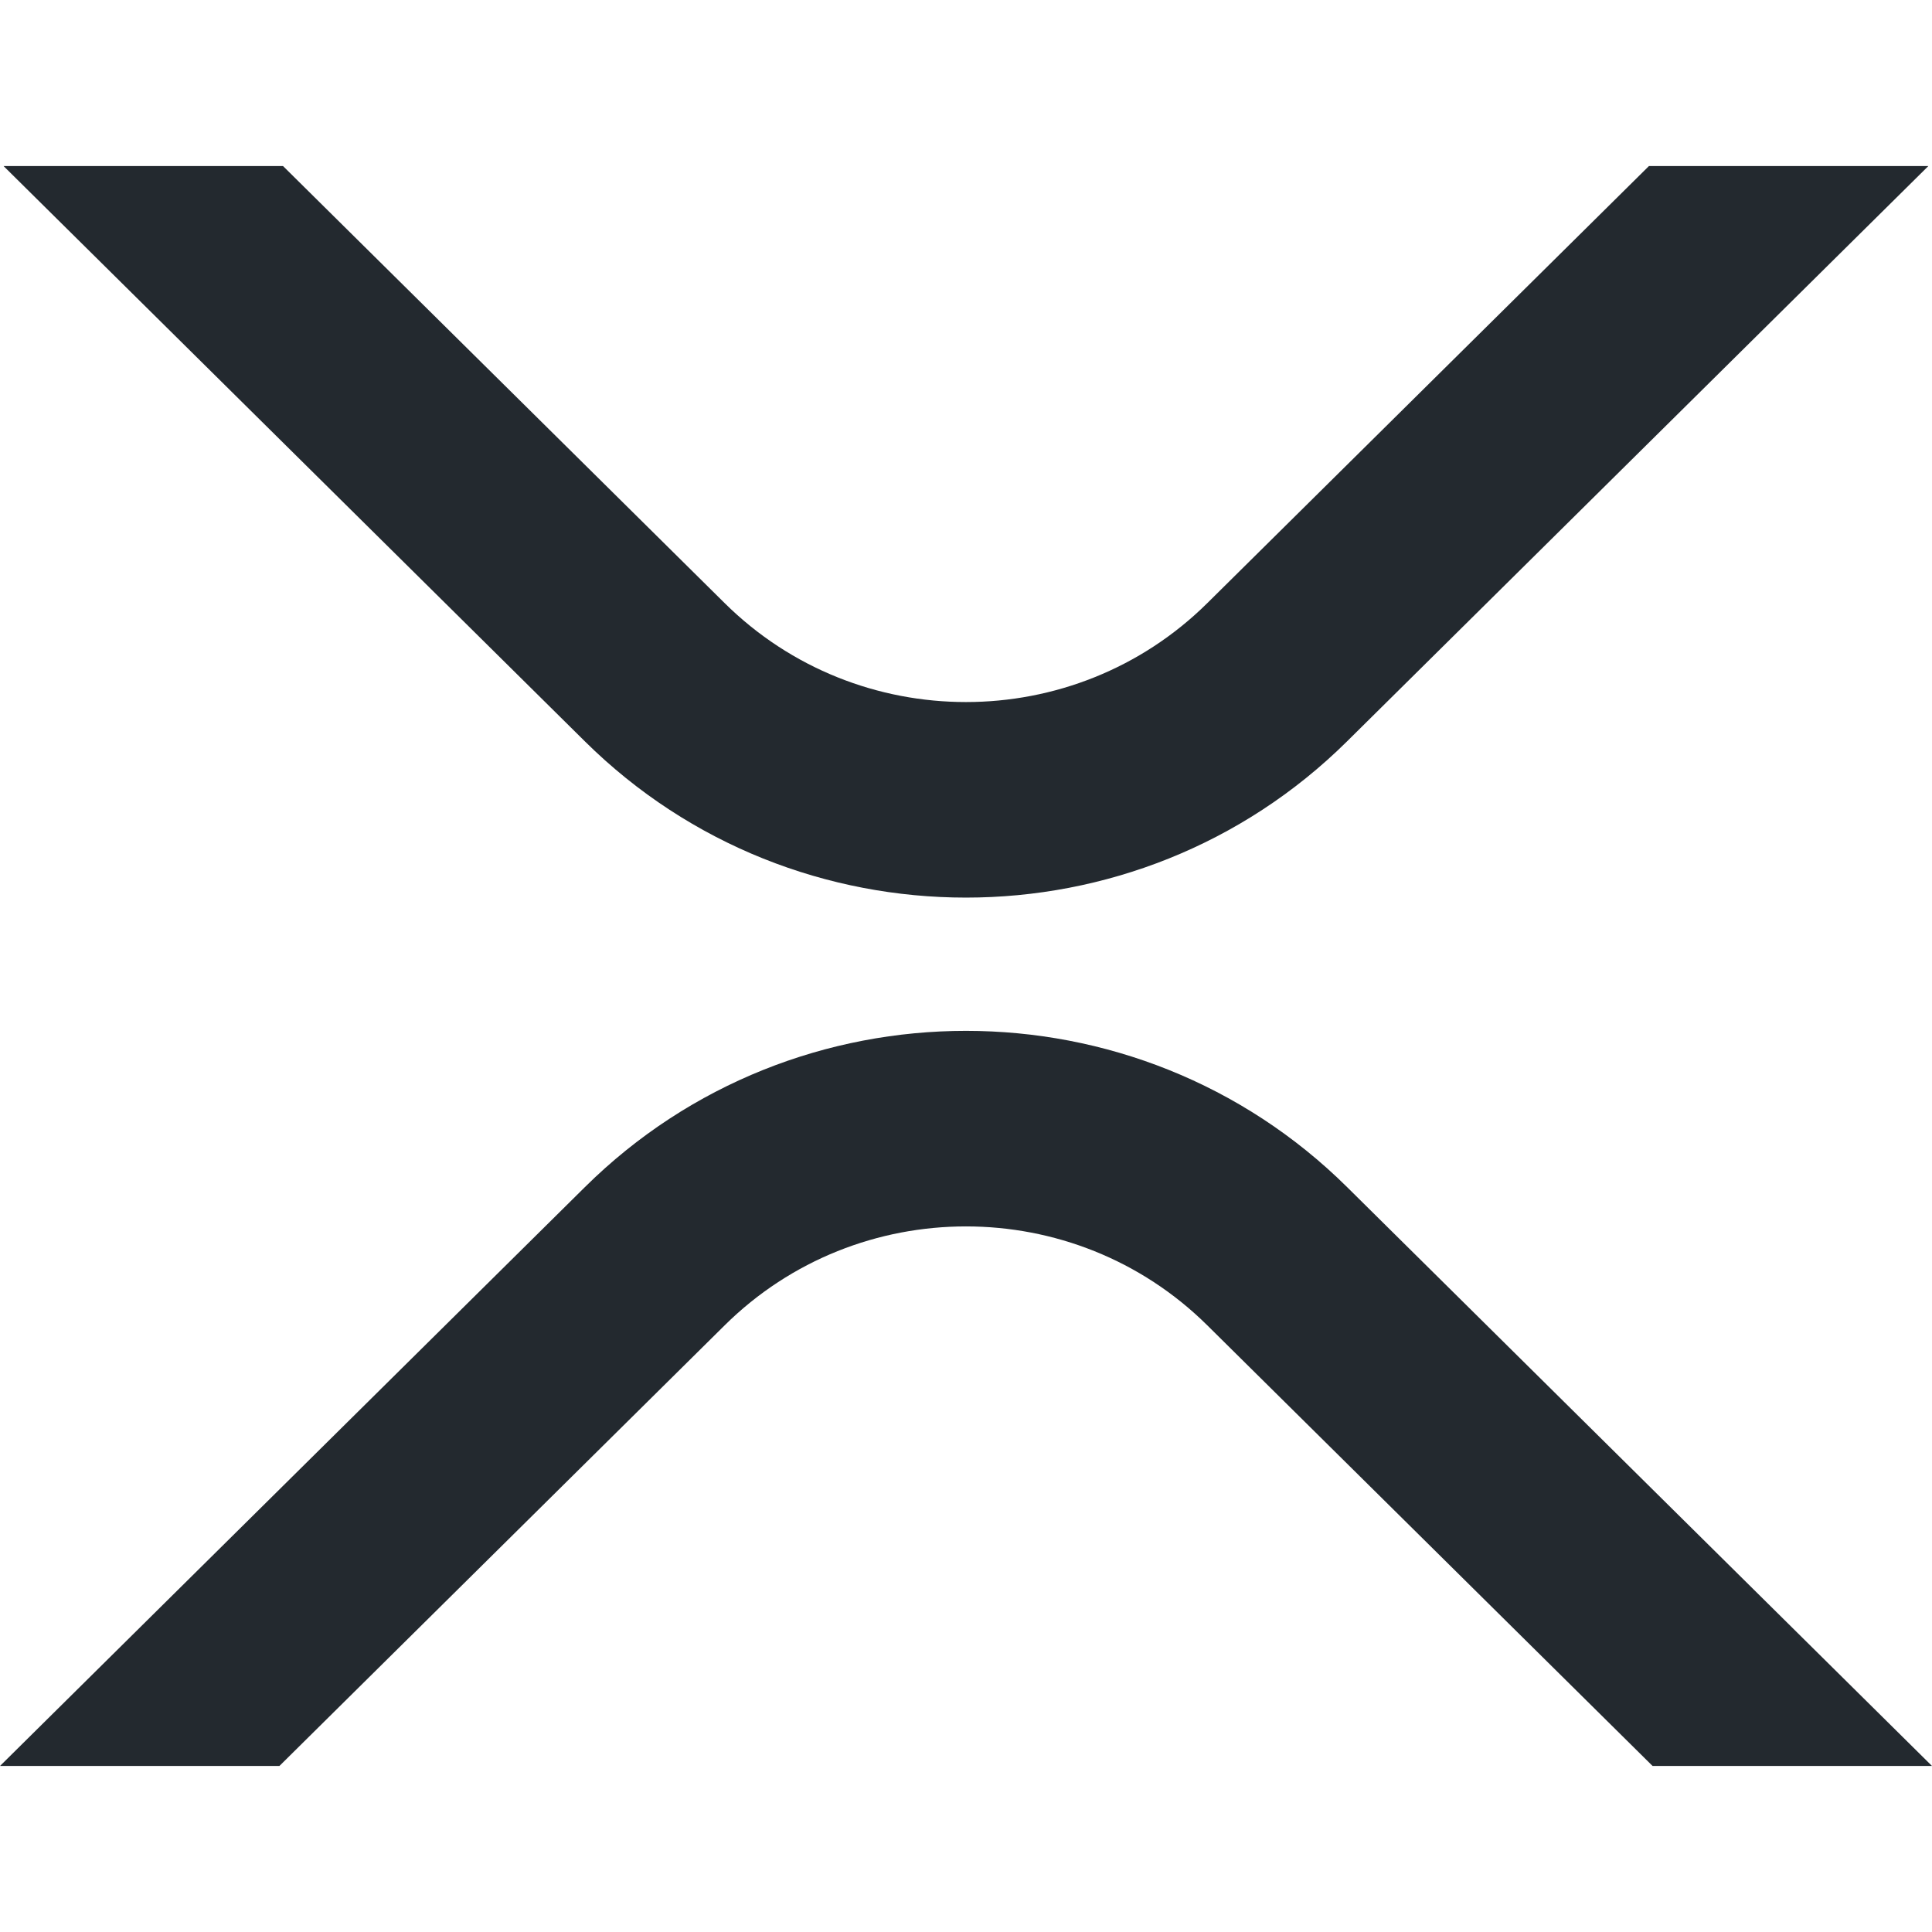 <?xml version="1.0" encoding="utf-8"?>
<!-- Generator: Adobe Illustrator 27.2.0, SVG Export Plug-In . SVG Version: 6.00 Build 0)  -->
<svg version="1.1" id="Layer_1" xmlns="http://www.w3.org/2000/svg" xmlns:xlink="http://www.w3.org/1999/xlink" x="0px" y="0px"
	 viewBox="0 0 512 512" style="enable-background:new 0 0 512 512;" xml:space="preserve">
<style type="text/css">
	.st0{fill:#23292F;}
</style>
<g id="Canvas">
	<g id="xrp-symbol-black">
		<path id="Vector" class="st0" d="M436.99,44h74.05L356.97,196.48c-55.77,55.19-146.19,55.19-201.96,0L0.94,44H75l117.04,115.83
			c35.32,34.96,92.59,34.96,127.91,0L436.99,44z"/>
		<path id="Vector_2" class="st0" d="M74.05,468H0l155.02-153.42c55.77-55.19,146.19-55.19,201.96,0L512,468h-74.05L319.95,351.23
			c-35.32-34.96-92.59-34.96-127.91,0L74.05,468z"/>
	</g>
</g>
</svg>
